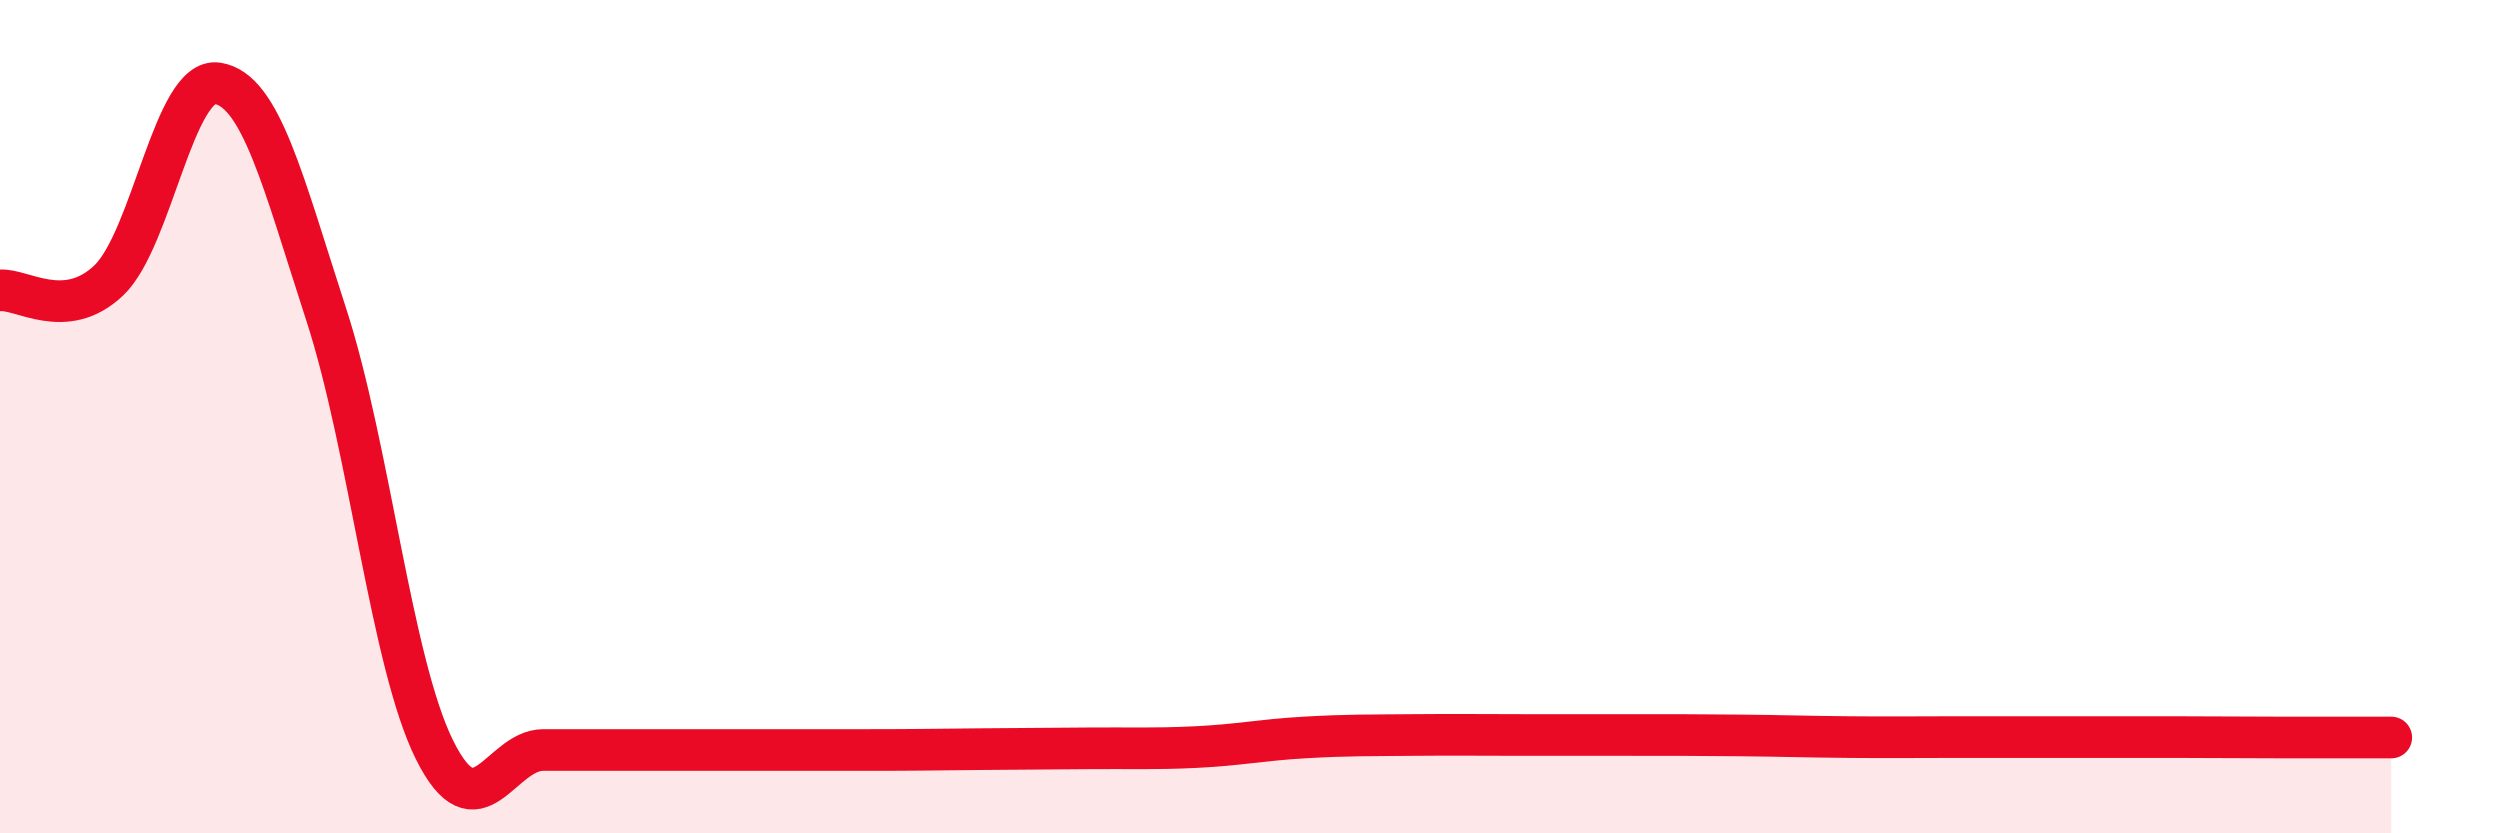 
    <svg width="60" height="20" viewBox="0 0 60 20" xmlns="http://www.w3.org/2000/svg">
      <path
        d="M 0,6.97 C 0.52,6.92 1.57,7.72 2.61,6.73 C 3.65,5.74 4.18,1.84 5.22,2 C 6.26,2.16 6.79,4.35 7.83,7.55 C 8.87,10.75 9.39,15.91 10.43,18 C 11.47,20.09 12,18 13.04,18 C 14.08,18 14.61,18 15.65,18 C 16.69,18 17.22,18 18.26,18 C 19.3,18 19.83,18 20.87,18 C 21.91,18 22.44,17.99 23.48,17.98 C 24.52,17.97 25.05,17.97 26.09,17.96 C 27.13,17.95 27.66,17.98 28.7,17.93 C 29.74,17.88 30.26,17.76 31.3,17.7 C 32.34,17.64 32.87,17.65 33.91,17.64 C 34.95,17.63 35.48,17.64 36.52,17.64 C 37.56,17.64 38.09,17.64 39.13,17.64 C 40.17,17.64 40.7,17.64 41.74,17.65 C 42.78,17.66 43.31,17.68 44.35,17.69 C 45.39,17.7 45.92,17.69 46.96,17.69 C 48,17.69 48.53,17.69 49.57,17.69 C 50.61,17.69 51.13,17.69 52.17,17.69 C 53.21,17.69 53.74,17.7 54.78,17.7 C 55.82,17.7 56.87,17.7 57.39,17.7L57.39 20L0 20Z"
        fill="#EB0A25"
        opacity="0.1"
        stroke-linecap="round"
        stroke-linejoin="round"
      />
      <path
        d="M 0,6.97 C 0.52,6.92 1.57,7.72 2.61,6.73 C 3.65,5.74 4.18,1.84 5.22,2 C 6.26,2.16 6.79,4.35 7.83,7.55 C 8.87,10.75 9.39,15.91 10.43,18 C 11.47,20.09 12,18 13.04,18 C 14.08,18 14.61,18 15.65,18 C 16.69,18 17.22,18 18.26,18 C 19.3,18 19.83,18 20.87,18 C 21.91,18 22.44,17.99 23.48,17.98 C 24.52,17.97 25.05,17.97 26.09,17.96 C 27.13,17.95 27.66,17.98 28.7,17.93 C 29.74,17.88 30.26,17.76 31.3,17.7 C 32.34,17.64 32.87,17.65 33.91,17.64 C 34.95,17.63 35.48,17.64 36.52,17.64 C 37.56,17.64 38.09,17.64 39.13,17.64 C 40.17,17.64 40.7,17.64 41.74,17.65 C 42.78,17.66 43.31,17.68 44.35,17.69 C 45.39,17.7 45.92,17.69 46.96,17.69 C 48,17.69 48.53,17.69 49.57,17.69 C 50.61,17.69 51.13,17.69 52.17,17.69 C 53.21,17.69 53.74,17.7 54.78,17.7 C 55.82,17.7 56.87,17.7 57.39,17.7"
        stroke="#EB0A25"
        stroke-width="1"
        fill="none"
        stroke-linecap="round"
        stroke-linejoin="round"
      />
    </svg>
  